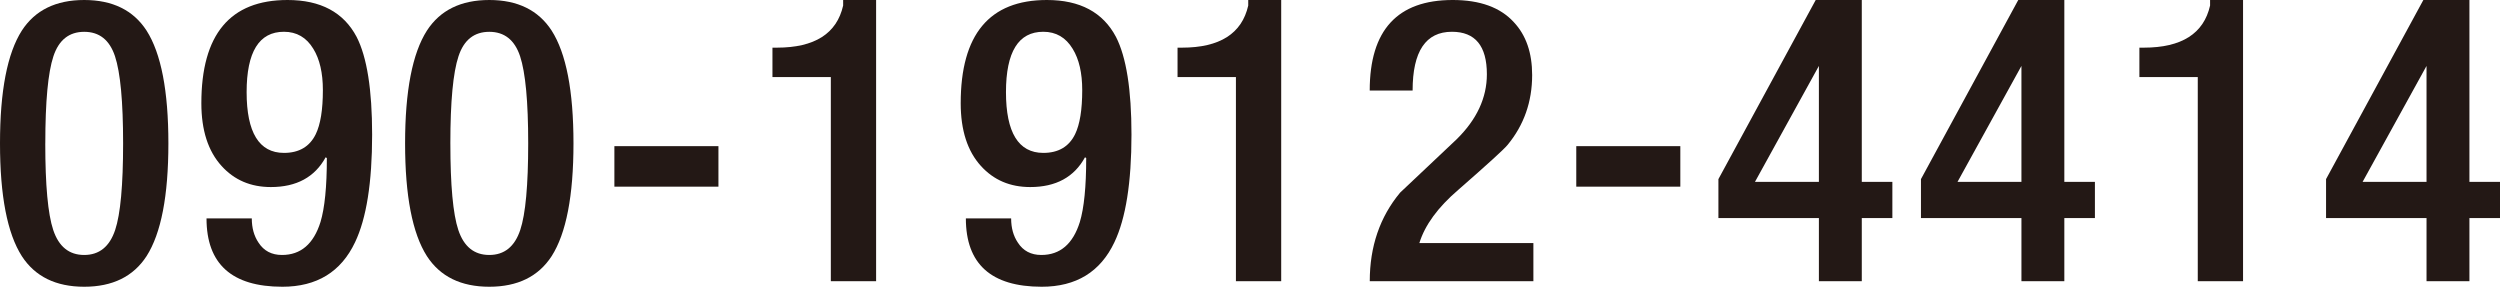 <?xml version="1.0" encoding="UTF-8"?>
<svg id="_レイヤー_2" data-name="レイヤー 2" xmlns="http://www.w3.org/2000/svg" viewBox="0 0 566.54 64.98">
  <defs>
    <style>
      .cls-1 {
        fill: #231815;
      }
    </style>
  </defs>
  <g id="_文字" data-name="文字">
    <g>
      <path class="cls-1" d="m0,32.49C0,20.61,1.65,12.09,4.95,6.93,7.95,2.31,12.66,0,19.08,0s11.13,2.31,14.13,6.93c3.3,5.16,4.95,13.68,4.95,25.56s-1.65,20.4-4.95,25.56c-3,4.62-7.71,6.93-14.13,6.93s-11.13-2.31-14.13-6.93C1.65,52.89,0,44.37,0,32.49Zm10.26,0c0,9.48.6,16.02,1.8,19.62,1.26,3.78,3.6,5.67,7.02,5.67s5.76-1.89,7.02-5.67c1.2-3.6,1.8-10.14,1.8-19.62s-.62-16.06-1.84-19.75c-1.23-3.69-3.55-5.53-6.97-5.53s-5.75,1.84-6.98,5.53c-1.23,3.69-1.84,10.28-1.84,19.75Z"/>
      <path class="cls-1" d="m46.8,49.5h10.26c0,2.16.51,3.99,1.53,5.49,1.2,1.86,2.97,2.79,5.31,2.79,4.26,0,7.17-2.49,8.73-7.47.96-3.18,1.44-8.01,1.44-14.49l-.27-.18c-2.46,4.5-6.6,6.75-12.42,6.75-4.56,0-8.28-1.59-11.16-4.77-3.06-3.36-4.59-8.1-4.59-14.22,0-15.6,6.51-23.4,19.53-23.4,7.5,0,12.72,2.79,15.66,8.37,2.34,4.56,3.51,11.94,3.51,22.14,0,10.86-1.29,18.99-3.87,24.39-3.18,6.72-8.67,10.08-16.47,10.08-11.46,0-17.19-5.16-17.19-15.48Zm26.37-29.07c0-3.9-.72-7.02-2.16-9.36-1.56-2.58-3.78-3.87-6.66-3.87-5.64,0-8.46,4.56-8.46,13.68s2.82,13.77,8.46,13.77c3.42,0,5.82-1.41,7.2-4.23,1.08-2.22,1.62-5.55,1.62-9.99Z"/>
      <path class="cls-1" d="m91.8,32.49c0-11.88,1.65-20.4,4.95-25.56,3-4.62,7.71-6.93,14.13-6.93s11.13,2.31,14.13,6.93c3.3,5.16,4.95,13.68,4.95,25.56s-1.65,20.4-4.95,25.56c-3,4.62-7.71,6.93-14.13,6.93s-11.13-2.31-14.13-6.93c-3.3-5.16-4.95-13.68-4.95-25.56Zm10.26,0c0,9.48.6,16.02,1.8,19.62,1.26,3.78,3.6,5.67,7.02,5.67s5.76-1.89,7.02-5.67c1.2-3.6,1.8-10.14,1.8-19.62s-.62-16.06-1.84-19.75c-1.23-3.69-3.56-5.53-6.98-5.53s-5.75,1.84-6.97,5.53c-1.23,3.69-1.85,10.28-1.85,19.75Z"/>
      <path class="cls-1" d="m139.23,42.3v-9.18h23.58v9.18h-23.58Z"/>
      <path class="cls-1" d="m198.54,63.72h-10.26V17.46h-13.23v-6.66h.99c8.58,0,13.59-3.18,15.03-9.54V0h7.47v63.72Z"/>
      <path class="cls-1" d="m218.88,49.5h10.26c0,2.16.51,3.99,1.53,5.49,1.2,1.86,2.97,2.79,5.31,2.79,4.26,0,7.17-2.49,8.73-7.47.96-3.18,1.44-8.01,1.44-14.49l-.27-.18c-2.46,4.5-6.6,6.75-12.42,6.75-4.56,0-8.28-1.59-11.16-4.77-3.06-3.36-4.59-8.1-4.59-14.22,0-15.6,6.51-23.4,19.53-23.4,7.5,0,12.72,2.79,15.66,8.37,2.34,4.56,3.51,11.94,3.51,22.14,0,10.86-1.29,18.99-3.87,24.39-3.18,6.72-8.67,10.08-16.47,10.08-11.46,0-17.19-5.16-17.19-15.48Zm26.37-29.07c0-3.9-.72-7.02-2.16-9.36-1.56-2.58-3.78-3.87-6.66-3.87-5.64,0-8.46,4.56-8.46,13.68s2.82,13.77,8.46,13.77c3.42,0,5.82-1.41,7.2-4.23,1.08-2.22,1.62-5.55,1.62-9.99Z"/>
      <path class="cls-1" d="m290.34,63.72h-10.26V17.46h-13.23v-6.66h.99c8.58,0,13.59-3.18,15.03-9.54V0h7.47v63.72Z"/>
      <path class="cls-1" d="m347.49,55.08v8.64h-37.08c0-7.86,2.29-14.55,6.88-20.07,4.23-4.02,8.49-8.04,12.78-12.06,4.59-4.5,6.88-9.42,6.88-14.76,0-6.42-2.64-9.63-7.92-9.63-5.94,0-8.91,4.44-8.91,13.32h-9.72c0-13.68,6.27-20.52,18.81-20.52,6.18,0,10.8,1.68,13.86,5.04,2.76,2.94,4.14,6.93,4.14,11.97,0,6.06-1.86,11.34-5.58,15.84-.78.96-4.5,4.35-11.16,10.17-4.62,3.96-7.56,7.98-8.82,12.06h25.83Z"/>
      <path class="cls-1" d="m357.21,42.3v-9.18h23.58v9.18h-23.58Z"/>
      <path class="cls-1" d="m389.42,49.41v-8.82L411.47,0h10.44v41.22h6.93v8.19h-6.93v14.31h-9.72v-14.31h-22.77Zm22.77-8.19V14.94l-14.49,26.28h14.49Z"/>
      <path class="cls-1" d="m435.32,49.41v-8.82L457.37,0h10.44v41.22h6.93v8.19h-6.93v14.31h-9.72v-14.31h-22.77Zm22.77-8.19V14.94l-14.49,26.28h14.49Z"/>
      <path class="cls-1" d="m508.31,63.72h-10.26V17.46h-13.23v-6.66h.99c8.58,0,13.59-3.18,15.03-9.54V0h7.47v63.72Z"/>
      <path class="cls-1" d="m527.12,49.41v-8.82L549.17,0h10.44v41.22h6.93v8.19h-6.93v14.31h-9.72v-14.31h-22.77Zm22.77-8.19V14.94l-14.49,26.28h14.49Z"/>
    </g>
  </g>
</svg>